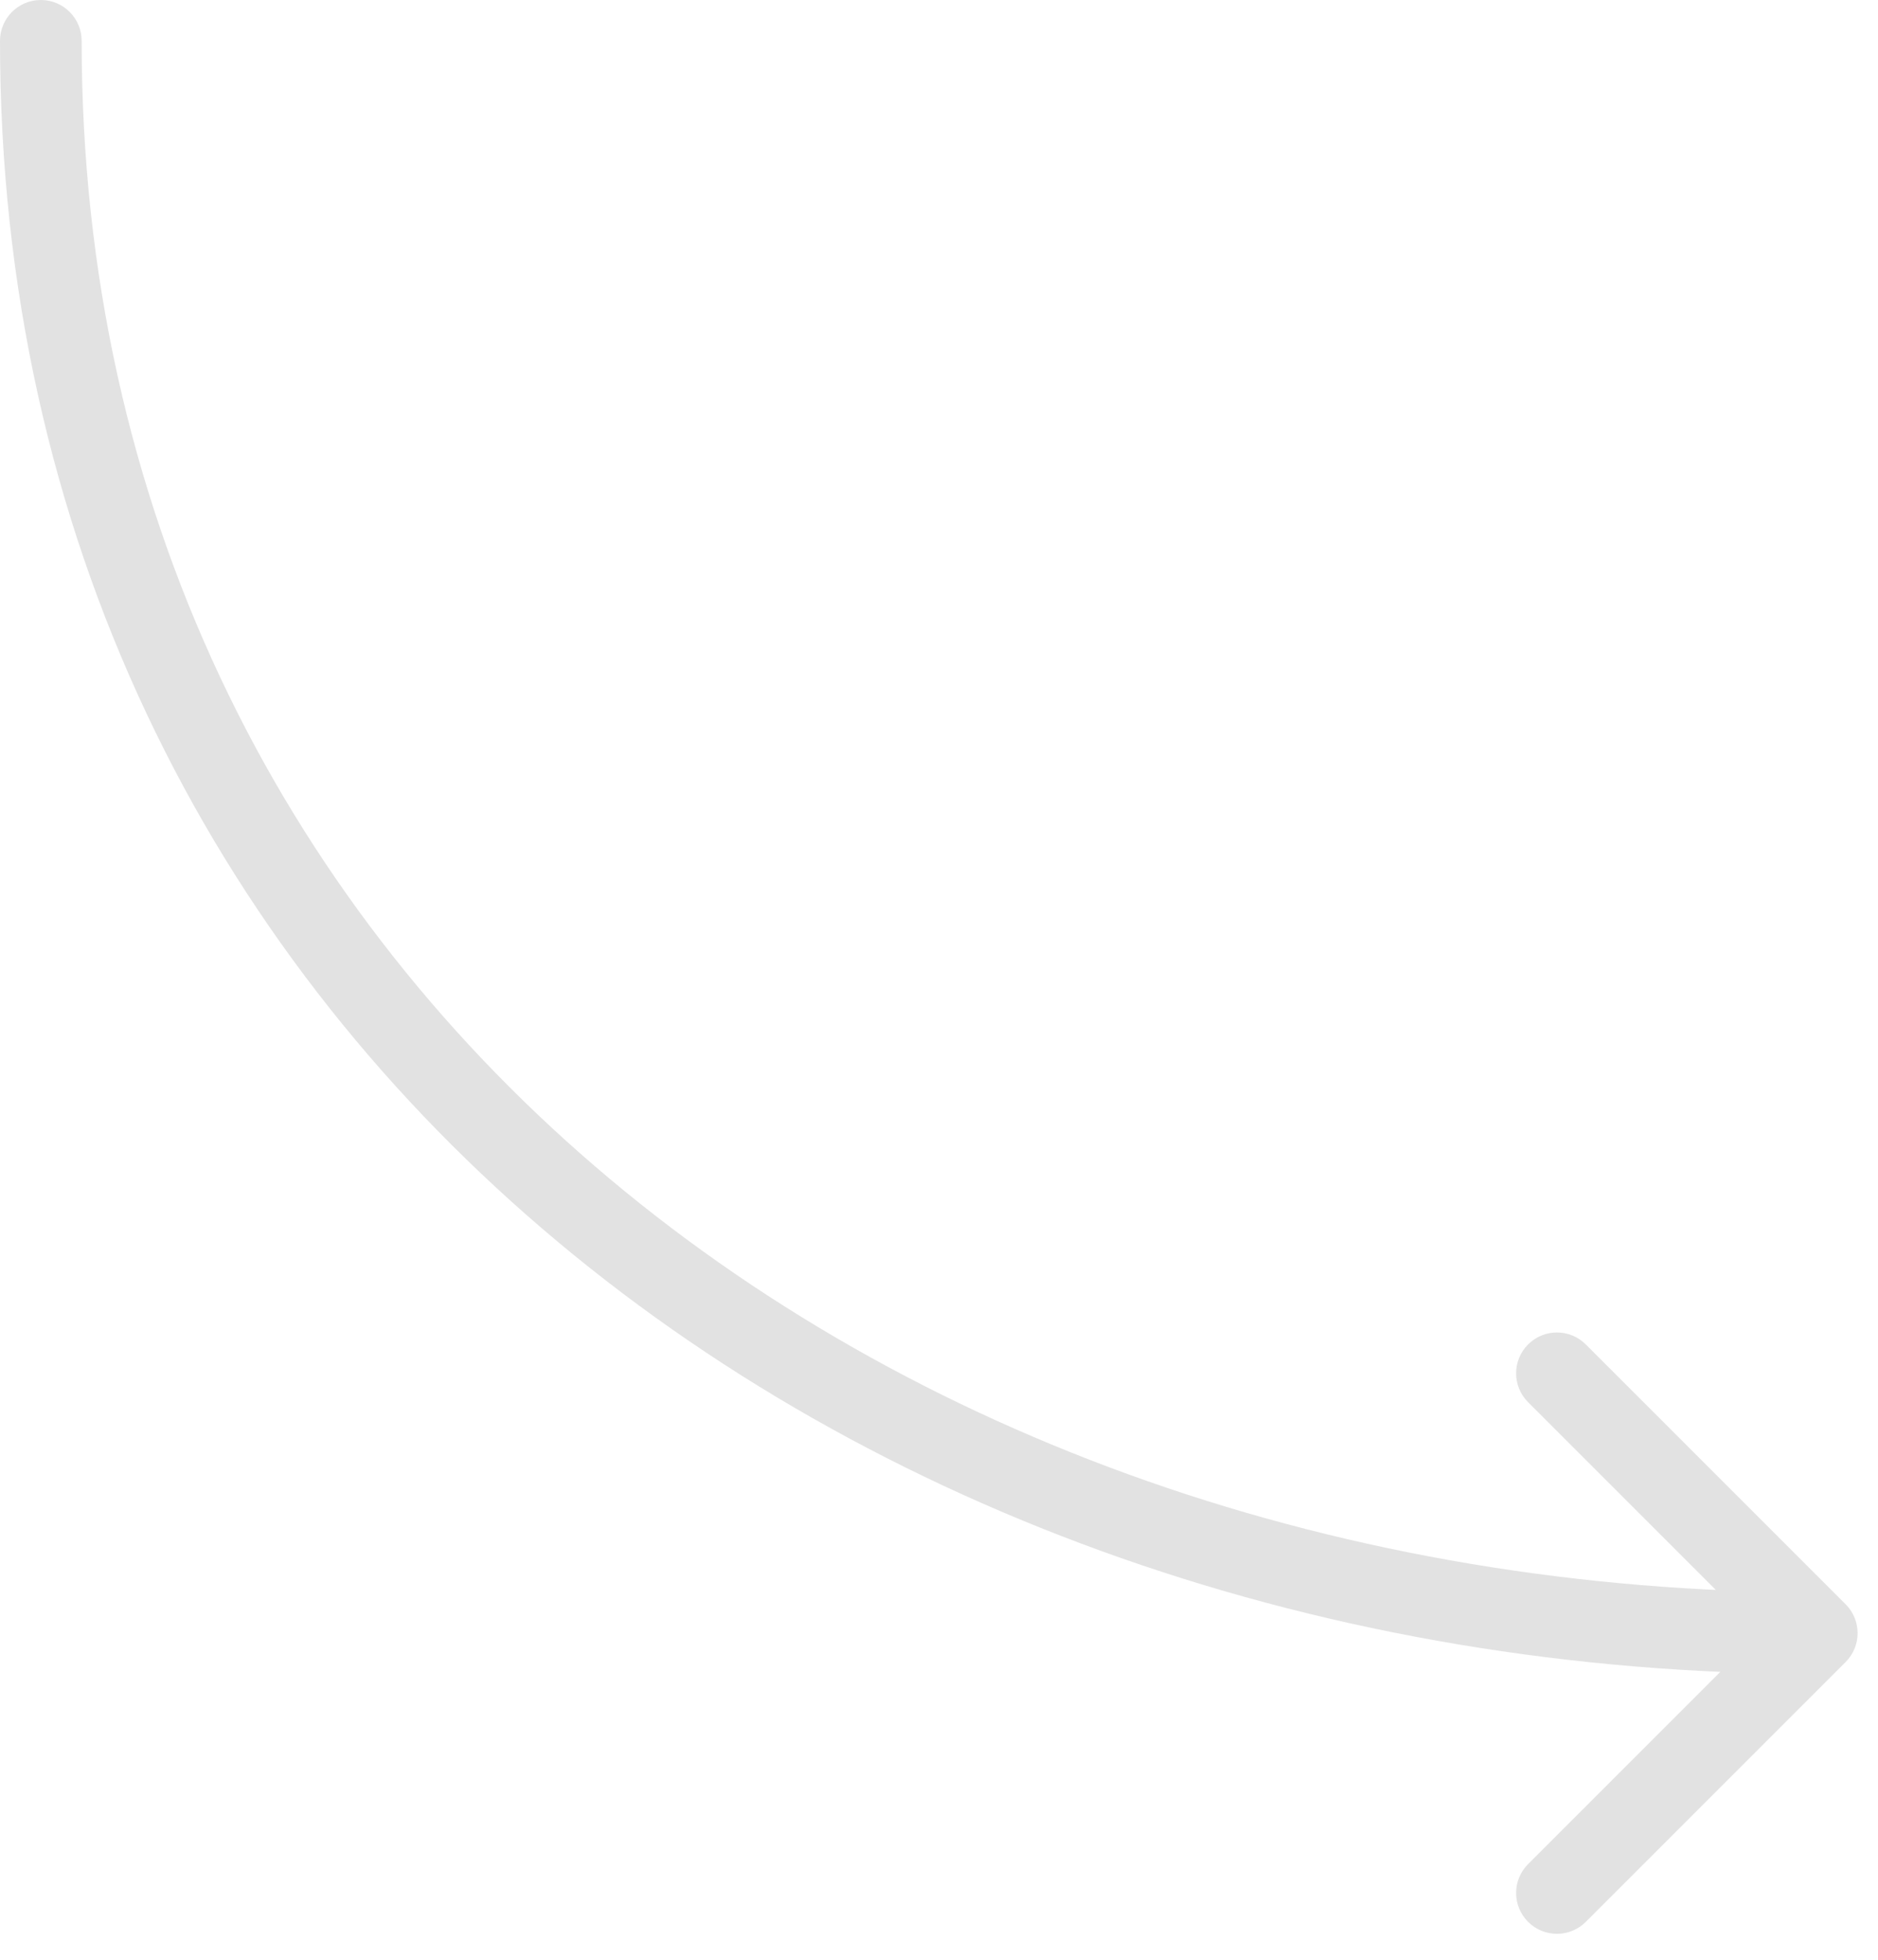 <svg width="46" height="48" viewBox="0 0 46 48" fill="none" xmlns="http://www.w3.org/2000/svg">
<path d="M2 1C2 0.448 1.552 0 1 0C0.448 0 0 0.448 0 1H1H2ZM45.207 40.707C45.598 40.317 45.598 39.683 45.207 39.293L38.843 32.929C38.453 32.538 37.819 32.538 37.429 32.929C37.038 33.319 37.038 33.953 37.429 34.343L43.086 40L37.429 45.657C37.038 46.047 37.038 46.681 37.429 47.071C37.819 47.462 38.453 47.462 38.843 47.071L45.207 40.707ZM1 1H0C0 25.227 20.561 41 44.5 41V40V39C21.367 39 2 23.846 2 1H1Z" fill="#E2E2E2"/>
</svg>

